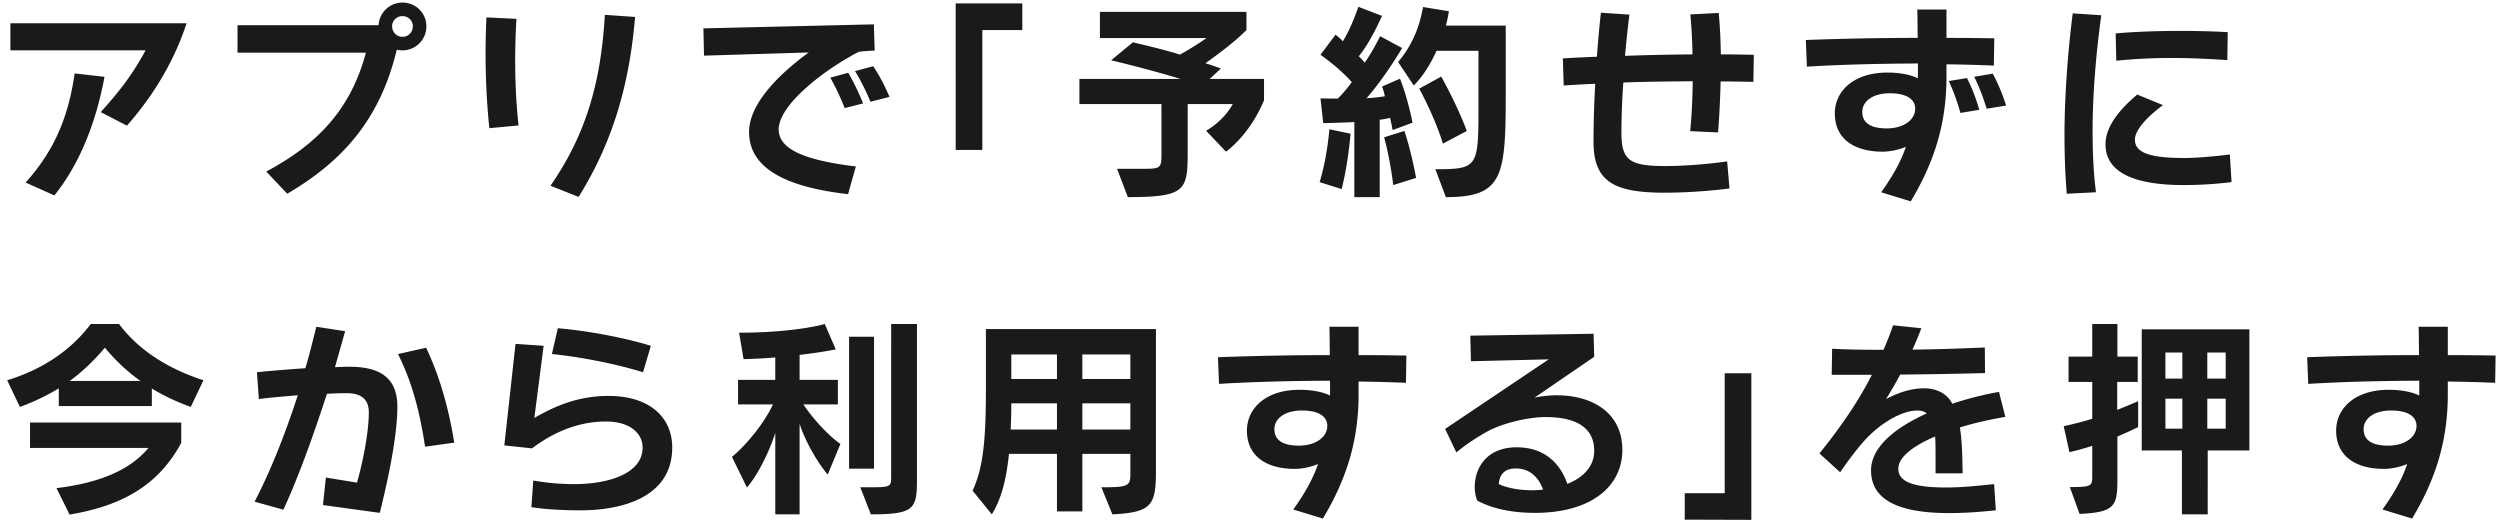 <svg xmlns="http://www.w3.org/2000/svg" width="331" height="69" fill="none"><path fill="#1A1A1A" d="m16.806 16.636-3.472-1.792c2.351-2.604 4.2-4.928 5.936-8.176H1.377V3.084h23.325c-1.876 5.768-5.097 10.388-7.897 13.552M7.2 25.876l-3.808-1.708c3.612-4.032 5.6-8.288 6.496-14.448l3.949.448c-1.092 5.908-3.22 11.452-6.637 15.708m30.826-.224-2.772-2.94c6.832-3.64 11.228-8.316 13.188-15.736H31.447v-3.64h18.676A3.166 3.166 0 0 1 53.287.34c1.764 0 3.164 1.4 3.164 3.136a3.167 3.167 0 0 1-3.164 3.192q-.378 0-.756-.084c-2.24 9.38-7.336 14.868-14.504 19.068m15.26-20.776c.784 0 1.372-.616 1.372-1.4 0-.756-.616-1.344-1.372-1.344s-1.372.588-1.372 1.344c0 .784.616 1.4 1.372 1.4m15.371 11.732-3.864.364c-.364-3.36-.504-6.832-.504-10.024 0-1.624.056-3.192.112-4.648l3.976.196a90 90 0 0 0-.168 5.516c0 2.884.14 5.796.448 8.596m7.952 9.464-3.724-1.484c4.536-6.552 6.664-13.328 7.196-22.624l4.004.28c-.812 9.632-3.248 17.024-7.476 23.828m41.159-13.244-2.52.644c-.644-1.54-1.316-2.884-2.044-4.06l2.408-.644c.812 1.204 1.54 2.604 2.156 4.06m-3.5.868-2.436.616a31.5 31.5 0 0 0-1.904-4.032l2.38-.644c.7 1.204 1.456 2.744 1.96 4.06m-.952 8.344-1.036 3.668c-8.092-.924-13.104-3.36-13.104-8.232 0-4.088 4.732-8.232 7.896-10.528l-13.86.42-.084-3.612 22.568-.532.112 3.472s-1.988.084-2.184.196c-3.78 2.016-6.888 4.452-8.736 6.58-1.12 1.316-1.792 2.604-1.792 3.64 0 2.604 3.276 4.088 10.22 4.928m16.744-2.184h-3.528V.452h8.82V3.98h-5.292zm32.256.224-2.632-2.772s2.268-1.204 3.528-3.528h-5.964v6.188c0 5.236-.196 6.132-7.924 6.132l-1.428-3.752h3.836c1.932 0 2.044-.224 2.044-1.904V13.78h-10.864v-3.332h13.384c-2.632-.812-6.664-1.876-9.184-2.464l2.884-2.38c1.82.42 4.564 1.092 6.216 1.624 1.736-.924 3.528-2.184 3.528-2.184h-14.112V1.572h19.404V3.98c-1.652 1.652-3.724 3.164-5.432 4.396.644.196 1.232.392 2.044.7l-1.484 1.372h7.196v2.828c-1.96 4.704-5.04 6.804-5.04 6.804m20.356 6.02h-3.36v-9.94c-2.156.112-4.116.14-4.116.14l-.364-3.276s.952.028 2.296.028c.644-.644 1.288-1.4 1.848-2.184-1.12-1.232-2.408-2.38-4.144-3.612l1.988-2.66c.364.28.7.56.98.868.756-1.26 1.4-2.688 2.044-4.564l3.136 1.204c-1.036 2.268-2.044 4.088-3.08 5.348.308.28.588.588.784.84 1.036-1.428 2.044-3.5 2.044-3.5l2.912 1.568s-2.24 3.836-4.704 6.636c.812-.028 1.708-.14 2.408-.252a6.2 6.2 0 0 0-.364-1.288l2.38-1.036c1.12 2.856 1.652 5.824 1.652 5.824l-2.632.98s-.14-.812-.336-1.624c0 0-.616.168-1.372.252zm8.764 0-1.4-3.696c5.46 0 5.712-.224 5.712-7.672V6.724h-5.544c-.812 1.764-1.848 3.444-3.024 4.592l-2.072-3.108c1.82-2.156 2.8-4.48 3.304-7.28l3.416.56c-.084.644-.224 1.232-.392 1.904h7.924v8.82c0 11.144-.308 13.888-7.924 13.888m2.772-8.764-3.164 1.68c-1.148-3.696-3.136-7.28-3.136-7.28l2.912-1.596s2.016 3.556 3.388 7.196m-6.72 6.216-3.024.952s-.336-3.108-1.204-6.328l2.688-.84c1.008 3.108 1.54 6.216 1.54 6.216m-9.856 1.484-2.912-.924c1.036-3.416 1.288-7 1.288-7l2.8.588s-.28 3.836-1.176 7.336m51.044-3.668.308 3.584c-3.024.392-6.216.56-8.512.56-6.608 0-9.492-1.316-9.492-6.748 0-2.38.084-4.984.224-7.672-1.456.056-2.828.14-4.172.224l-.112-3.584a211 211 0 0 1 4.508-.224c.14-1.904.308-3.864.532-5.824l3.78.252c-.224 1.68-.42 3.556-.588 5.46 2.912-.112 5.908-.168 8.932-.196a73 73 0 0 0-.28-5.292l3.752-.196c.168 1.736.252 3.612.28 5.488 1.456 0 2.94.028 4.368.056l-.056 3.584c-1.4-.028-2.884-.056-4.34-.056a121 121 0 0 1-.336 6.748l-3.696-.168c.196-1.82.308-4.144.336-6.608-3.108.028-6.216.056-9.184.168a95 95 0 0 0-.252 6.636c0 3.696 1.092 4.424 5.88 4.424 2.324 0 5.628-.252 8.12-.616m24.304 5.292-3.92-1.204c1.54-2.128 2.66-4.144 3.276-6.02-.7.308-1.932.644-3.08.644-3.78 0-6.328-1.708-6.328-5.068 0-2.856 2.38-5.404 6.972-5.404 1.736 0 3.108.308 4.032.756v-1.96c-5.768.028-10.444.168-14.7.42l-.14-3.528c4.48-.168 9.632-.28 14.812-.28-.028-1.624-.028-3.108-.056-3.752h3.864v3.752c2.128 0 4.284.028 6.328.056l-.056 3.612c-1.988-.084-4.116-.14-6.272-.168v1.848c-.028 6.104-1.652 11.172-4.732 16.296m.588-12.264c0-1.232-1.092-2.044-3.36-2.044s-3.64 1.064-3.64 2.464S247.577 17 249.817 17s3.752-1.148 3.752-2.604m12.04-.42-2.576.42c-.476-1.568-1.036-2.996-1.652-4.228l2.464-.42a25 25 0 0 1 1.764 4.228m-3.556.56-2.492.42c-.42-1.484-.924-2.912-1.54-4.228l2.408-.392a23.3 23.3 0 0 1 1.624 4.2m32.9-10.276-.056 3.696c-2.576-.168-4.984-.28-7.308-.28-2.52 0-4.928.112-7.392.364l-.084-3.612c2.408-.224 5.488-.336 8.512-.336 2.24 0 4.396.056 6.328.168m-17.444 21.196-3.864.196c-.224-2.576-.308-5.264-.308-8.036.028-5.012.42-10.556 1.092-15.848l3.78.252c-.728 5.348-1.148 10.584-1.148 15.316 0 2.8.112 5.516.448 8.12m17.724-5.012.224 3.668a52 52 0 0 1-6.3.392c-6.272 0-10.388-1.512-10.388-5.404 0-2.744 2.576-5.208 4.2-6.58l3.416 1.4c-1.792 1.288-3.724 3.192-3.724 4.564 0 1.904 2.408 2.436 6.636 2.436 1.4 0 4.144-.224 5.936-.476M26.936 50.348l-1.68 3.528c-1.932-.7-3.64-1.512-5.152-2.436v2.324H7.784v-2.352a28.4 28.4 0 0 1-5.152 2.464l-1.68-3.528c4.564-1.4 8.4-3.892 11.06-7.448h3.752c2.66 3.556 6.608 5.964 11.172 7.448m-2.94 5.6v2.688c-2.968 5.516-7.7 8.316-14.784 9.492l-1.736-3.5c5.6-.672 9.716-2.352 12.18-5.32H3.976v-3.36zM9.24 50.432h9.352c-1.82-1.288-3.36-2.772-4.704-4.396-1.344 1.596-2.856 3.08-4.648 4.396m41.048 17.472-7.532-1.036.392-3.64 4.116.672c.756-2.604 1.568-6.664 1.568-9.296 0-1.764-1.036-2.548-2.94-2.548q-1.176 0-2.604.084c-1.736 5.32-3.696 10.864-5.768 15.344l-3.808-1.064c2.184-4.2 4.116-9.156 5.712-14.084-2.072.168-4.004.336-5.152.504l-.252-3.556c1.568-.168 3.948-.364 6.412-.532.56-1.848 1.008-3.78 1.456-5.488l3.808.588-1.344 4.76c.728-.028 1.288-.056 1.904-.056 4.256 0 6.356 1.624 6.356 5.292 0 4.34-1.54 10.892-2.324 14.056m9.856-9.296-3.864.532c-.728-4.816-1.764-8.624-3.584-12.264l3.724-.84c1.792 3.808 2.968 7.896 3.724 12.572m26.032-12.824-1.036 3.5c-3.836-1.176-8.428-2.044-12.068-2.408l.784-3.416c3.808.308 8.764 1.232 12.32 2.324m-15.82 21.364.252-3.528c1.596.28 3.332.476 5.404.476 4.592 0 9.072-1.4 9.072-4.844 0-1.792-1.568-3.444-4.872-3.444-3.836 0-7.14 1.568-9.772 3.556l-3.668-.392 1.484-13.44 3.724.252-1.232 9.548c2.408-1.372 5.544-2.912 9.8-2.912 5.432 0 8.456 2.8 8.456 6.832 0 6.664-6.776 8.316-12.124 8.316-2.548 0-4.788-.14-6.524-.42m45.367-5.096h-3.304V44.58h3.304zm-.42 6.048-1.4-3.584h1.484c2.52 0 2.604-.112 2.604-1.372V42.9h3.416v20.384c0 4.06-.224 4.816-6.104 4.816m-9.436 0h-3.22V57.32c-.756 2.408-2.324 5.6-3.752 7.224l-1.988-4.06c1.848-1.484 4.34-4.536 5.432-6.944h-4.62v-3.248h4.928v-2.968a65 65 0 0 1-4.2.224l-.588-3.5c7.448 0 11.34-1.148 11.34-1.148l1.456 3.36s-1.904.392-4.788.728v3.304h5.068v3.248h-4.564c1.288 1.988 3.528 4.312 4.9 5.236l-1.68 4.06c-1.344-1.596-2.94-4.312-3.724-6.72zm41.412 0-1.456-3.584c3.332 0 3.836-.112 3.836-1.624v-2.8h-6.356v7.616h-3.36v-7.616h-6.356c-.336 3.248-.924 5.796-2.268 8.008l-2.548-3.136c1.344-2.912 1.764-6.356 1.764-13.384v-8.008h22.512v18.676c0 4.564-.448 5.6-5.768 5.852m2.38-17.92v-3.248h-6.356v3.248zm-9.716 0v-3.248h-6.048v3.248zm9.716 6.692V53.4h-6.356v3.472zm-9.716 0V53.4h-6.048c0 1.12-.028 2.436-.084 3.472zm35.202 11.788-3.92-1.204c1.54-2.128 2.66-4.144 3.276-6.02-.7.308-1.932.644-3.08.644-3.78 0-6.328-1.708-6.328-5.068 0-2.856 2.38-5.404 6.972-5.404 1.736 0 3.108.308 4.032.756v-1.96c-5.768.028-10.444.168-14.7.42l-.14-3.528c4.48-.168 9.632-.28 14.812-.28-.028-1.624-.028-3.108-.056-3.752h3.864v3.752c2.128 0 4.284.028 6.328.056l-.056 3.612c-1.988-.084-4.116-.14-6.272-.168v1.848c-.028 6.104-1.652 11.172-4.732 16.296m.588-12.264c0-1.232-1.092-2.044-3.36-2.044s-3.64 1.064-3.64 2.464S169.741 59 171.981 59s3.752-1.148 3.752-2.604m35.341-9.156-7.896 5.404c.98-.196 1.96-.308 2.94-.308 4.48 0 8.68 2.128 8.68 7.252 0 4.732-4.032 8.316-11.564 8.316-3.08 0-5.656-.56-7.644-1.624-.196-.42-.336-1.092-.336-1.82 0-2.324 1.428-5.236 5.544-5.236 3.976 0 5.88 2.436 6.72 4.844 2.1-.84 3.556-2.296 3.556-4.396 0-2.744-1.96-4.452-6.44-4.452-2.184 0-5.628.756-7.756 1.932-1.54.868-2.828 1.736-4.06 2.744l-1.484-3.108 13.72-9.212-10.304.252-.084-3.388 16.324-.252zm-6.776 17.584c-.392-1.12-1.372-2.8-3.612-2.8-1.68 0-2.184 1.036-2.24 2.072 1.204.56 2.8.812 4.424.812q.714 0 1.428-.084m27.58 4.004-8.82-.028v-3.5h5.292V49.424h3.528zm32.144-4.732.224 3.472c-1.764.168-3.752.364-6.188.364-6.72 0-10.332-1.764-10.332-5.656 0-2.94 2.94-5.544 7.364-7.532-.28-.28-.728-.392-1.26-.392-1.82 0-4.844 1.456-7.364 4.424a44 44 0 0 0-2.828 3.752l-2.744-2.492c2.66-3.304 5.04-6.664 6.944-10.416h-5.32l.056-3.444c2.1.112 4.592.14 6.804.14.448-1.036.896-2.128 1.26-3.248l3.752.392a52 52 0 0 1-1.176 2.828c3.164-.028 6.3-.14 9.576-.28l.028 3.388c-3.416.084-7.28.168-11.228.196-.7 1.316-1.316 2.324-1.876 3.248 1.092-.588 2.968-1.428 5.012-1.428 1.876 0 3.192.868 3.752 2.044a43.4 43.4 0 0 1 6.188-1.568l.84 3.304c-2.072.364-4.116.812-6.02 1.4.28 1.652.336 3.696.364 6.076h-3.584v-2.156c0-1.008 0-1.932-.056-2.716-2.912 1.232-4.872 2.744-4.872 4.256 0 1.904 2.352 2.492 6.412 2.492 2.072 0 4.34-.252 6.272-.448m11.312 3.948-1.288-3.556c2.912 0 2.968-.14 2.968-1.484v-3.976a36 36 0 0 1-3.024.84l-.756-3.444a44 44 0 0 0 3.78-.98v-4.872h-3.136v-3.36h3.136V42.9h3.332v4.312h2.688v3.36h-2.716v3.696c1.288-.504 2.24-.924 2.772-1.148v3.416c-.532.28-1.484.728-2.744 1.26v5.432c0 3.724-.196 4.592-5.012 4.816m16.968.056h-3.416v-8.456h-5.32V43.6h14.252v16.044h-5.516zm2.38-17.976V46.68h-2.436v3.444zm-5.74 0V46.68h-2.24v3.444zm5.74 6.636v-3.976h-2.436v3.976zm-5.74 0v-3.976h-2.24v3.976zm30.414 11.9-3.92-1.204c1.54-2.128 2.66-4.144 3.276-6.02-.7.308-1.932.644-3.08.644-3.78 0-6.328-1.708-6.328-5.068 0-2.856 2.38-5.404 6.972-5.404 1.736 0 3.108.308 4.032.756v-1.96c-5.768.028-10.444.168-14.7.42l-.14-3.528c4.48-.168 9.632-.28 14.812-.28-.028-1.624-.028-3.108-.056-3.752h3.864v3.752c2.128 0 4.284.028 6.328.056l-.056 3.612c-1.988-.084-4.116-.14-6.272-.168v1.848c-.028 6.104-1.652 11.172-4.732 16.296m.588-12.264c0-1.232-1.092-2.044-3.36-2.044s-3.64 1.064-3.64 2.464S313.952 59 316.192 59s3.752-1.148 3.752-2.604"/></svg>